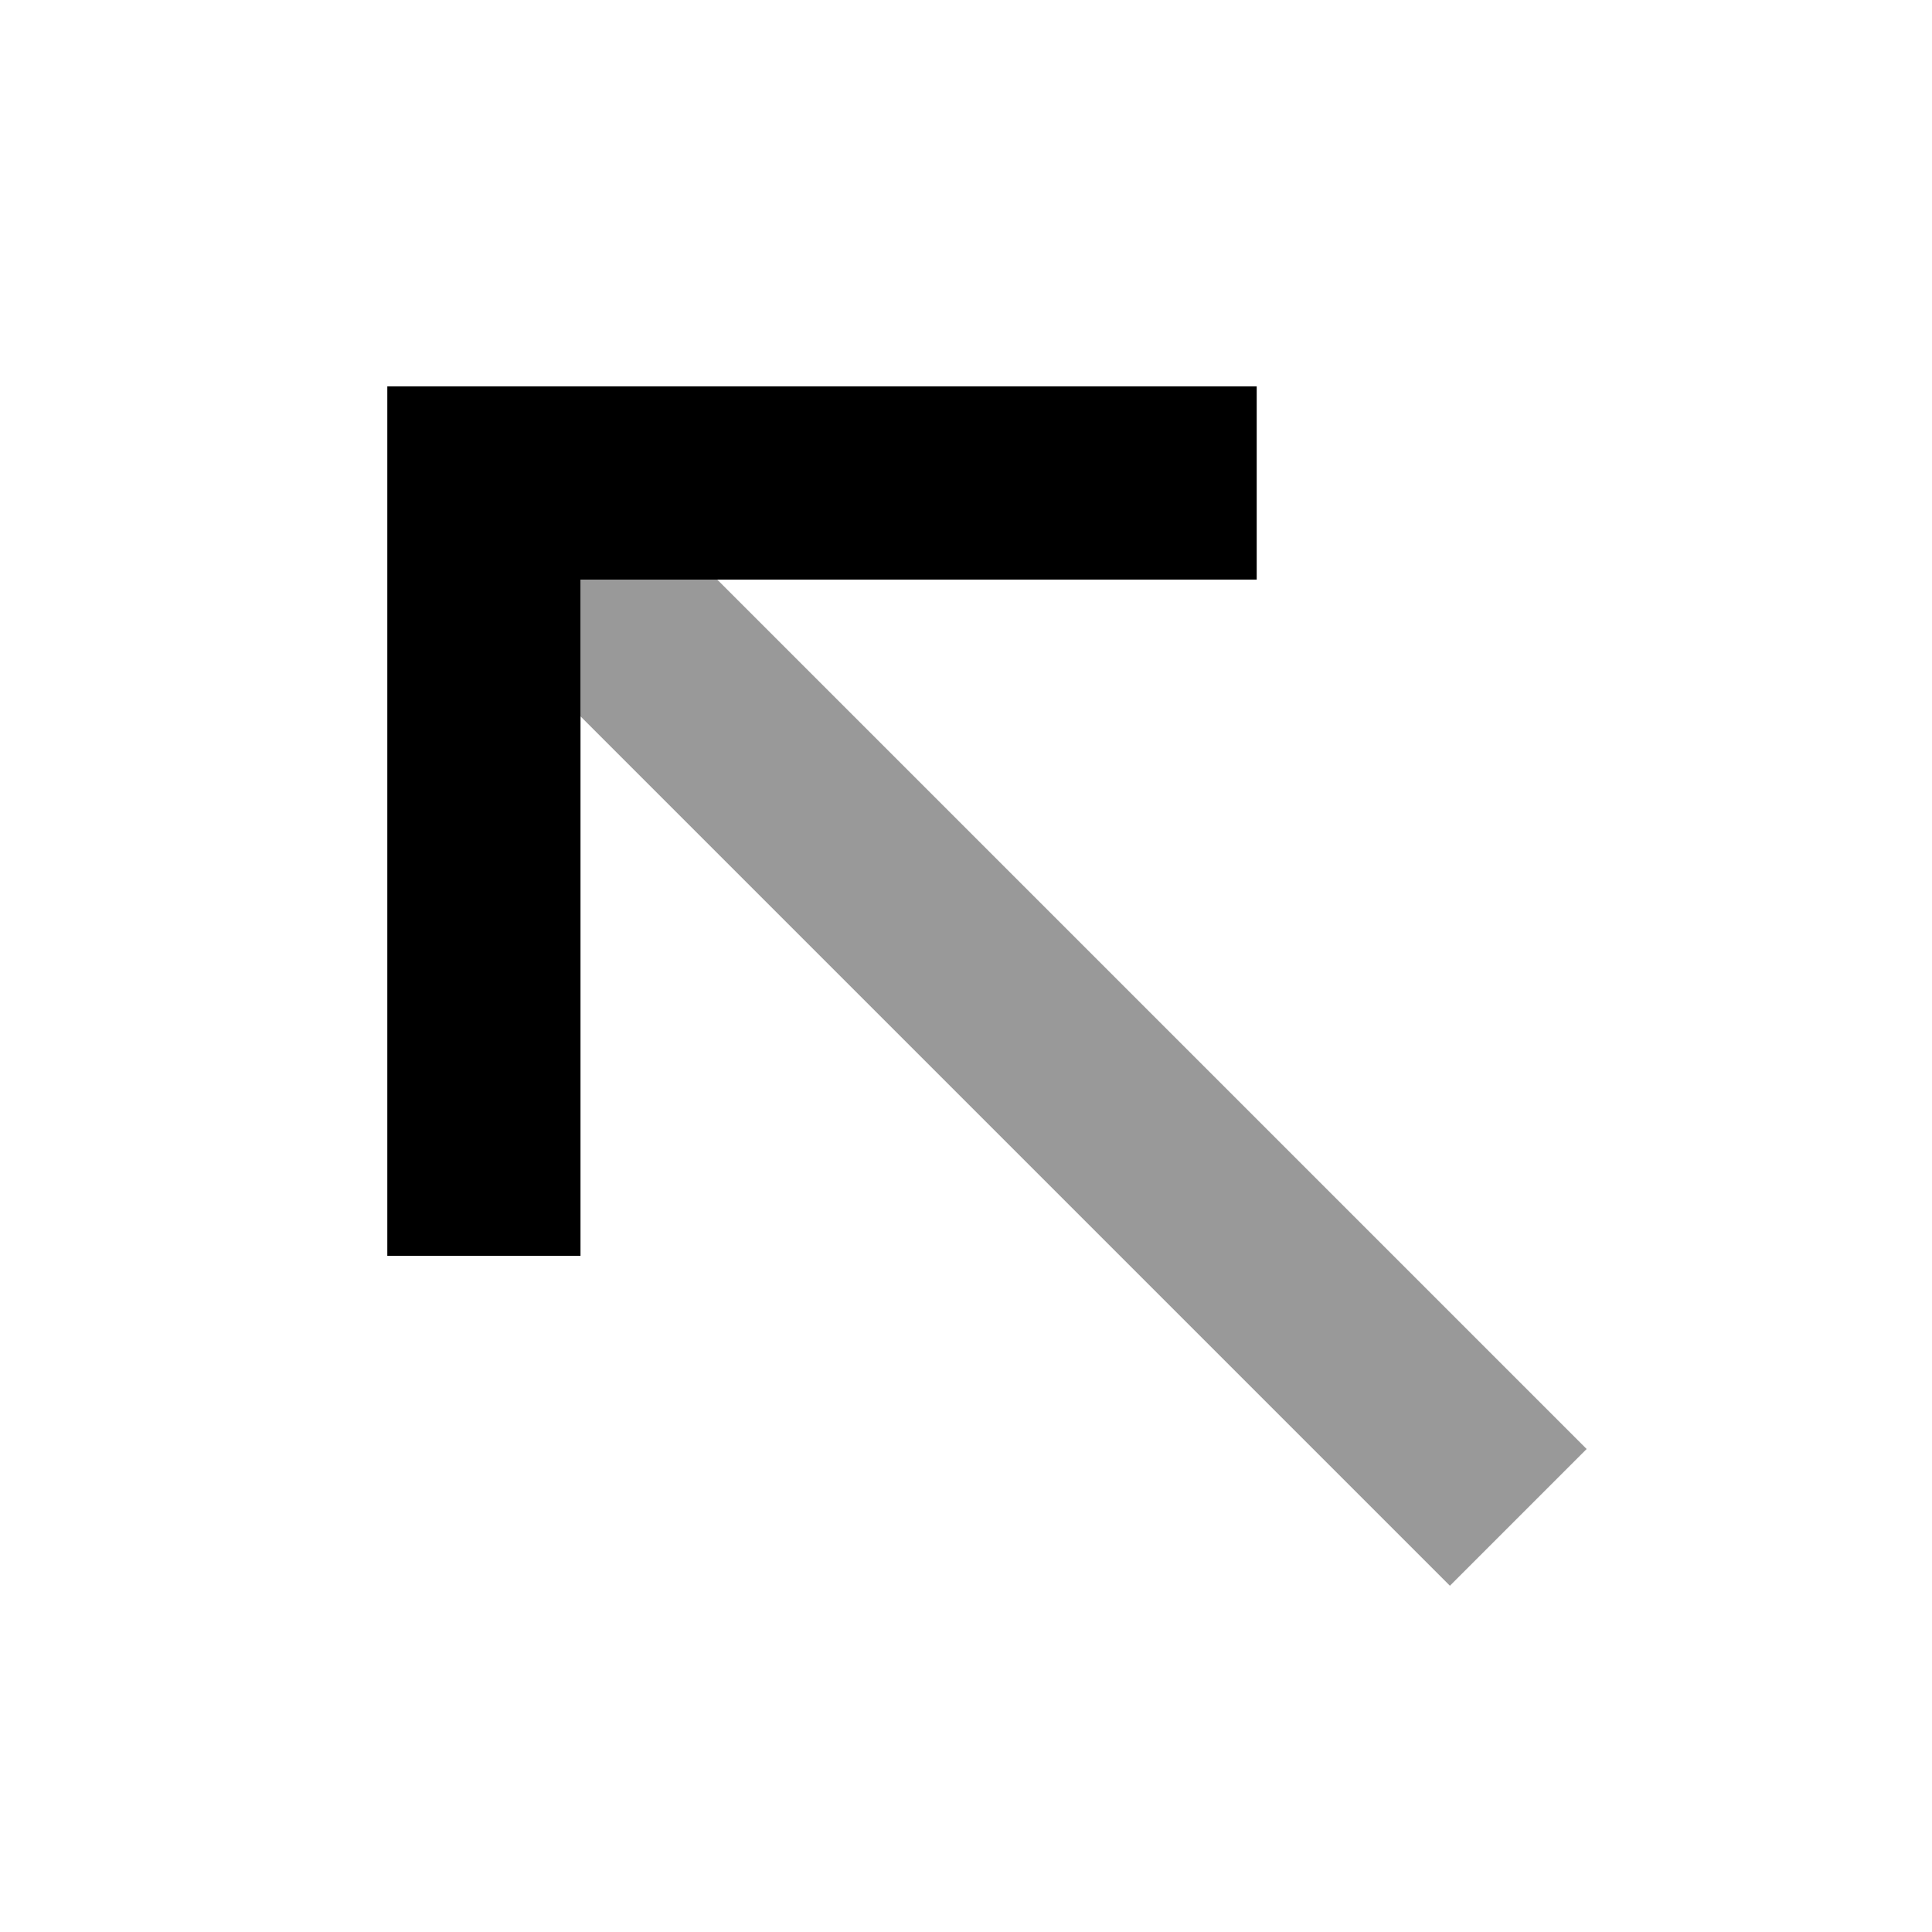 <svg xmlns="http://www.w3.org/2000/svg" viewBox="0 0 640 640"><!--! Font Awesome Pro 7.1.0 by @fontawesome - https://fontawesome.com License - https://fontawesome.com/license (Commercial License) Copyright 2025 Fonticons, Inc. --><path opacity=".4" fill="currentColor" d="M192.3 192L192.3 237.3L457.7 502.7L480.3 525.3L525.6 480L503 457.4L237.6 192L192.3 192z"/><path fill="currentColor" d="M128.3 128L416.3 128L416.3 192L192.3 192L192.3 416L128.3 416L128.3 128z"/></svg>